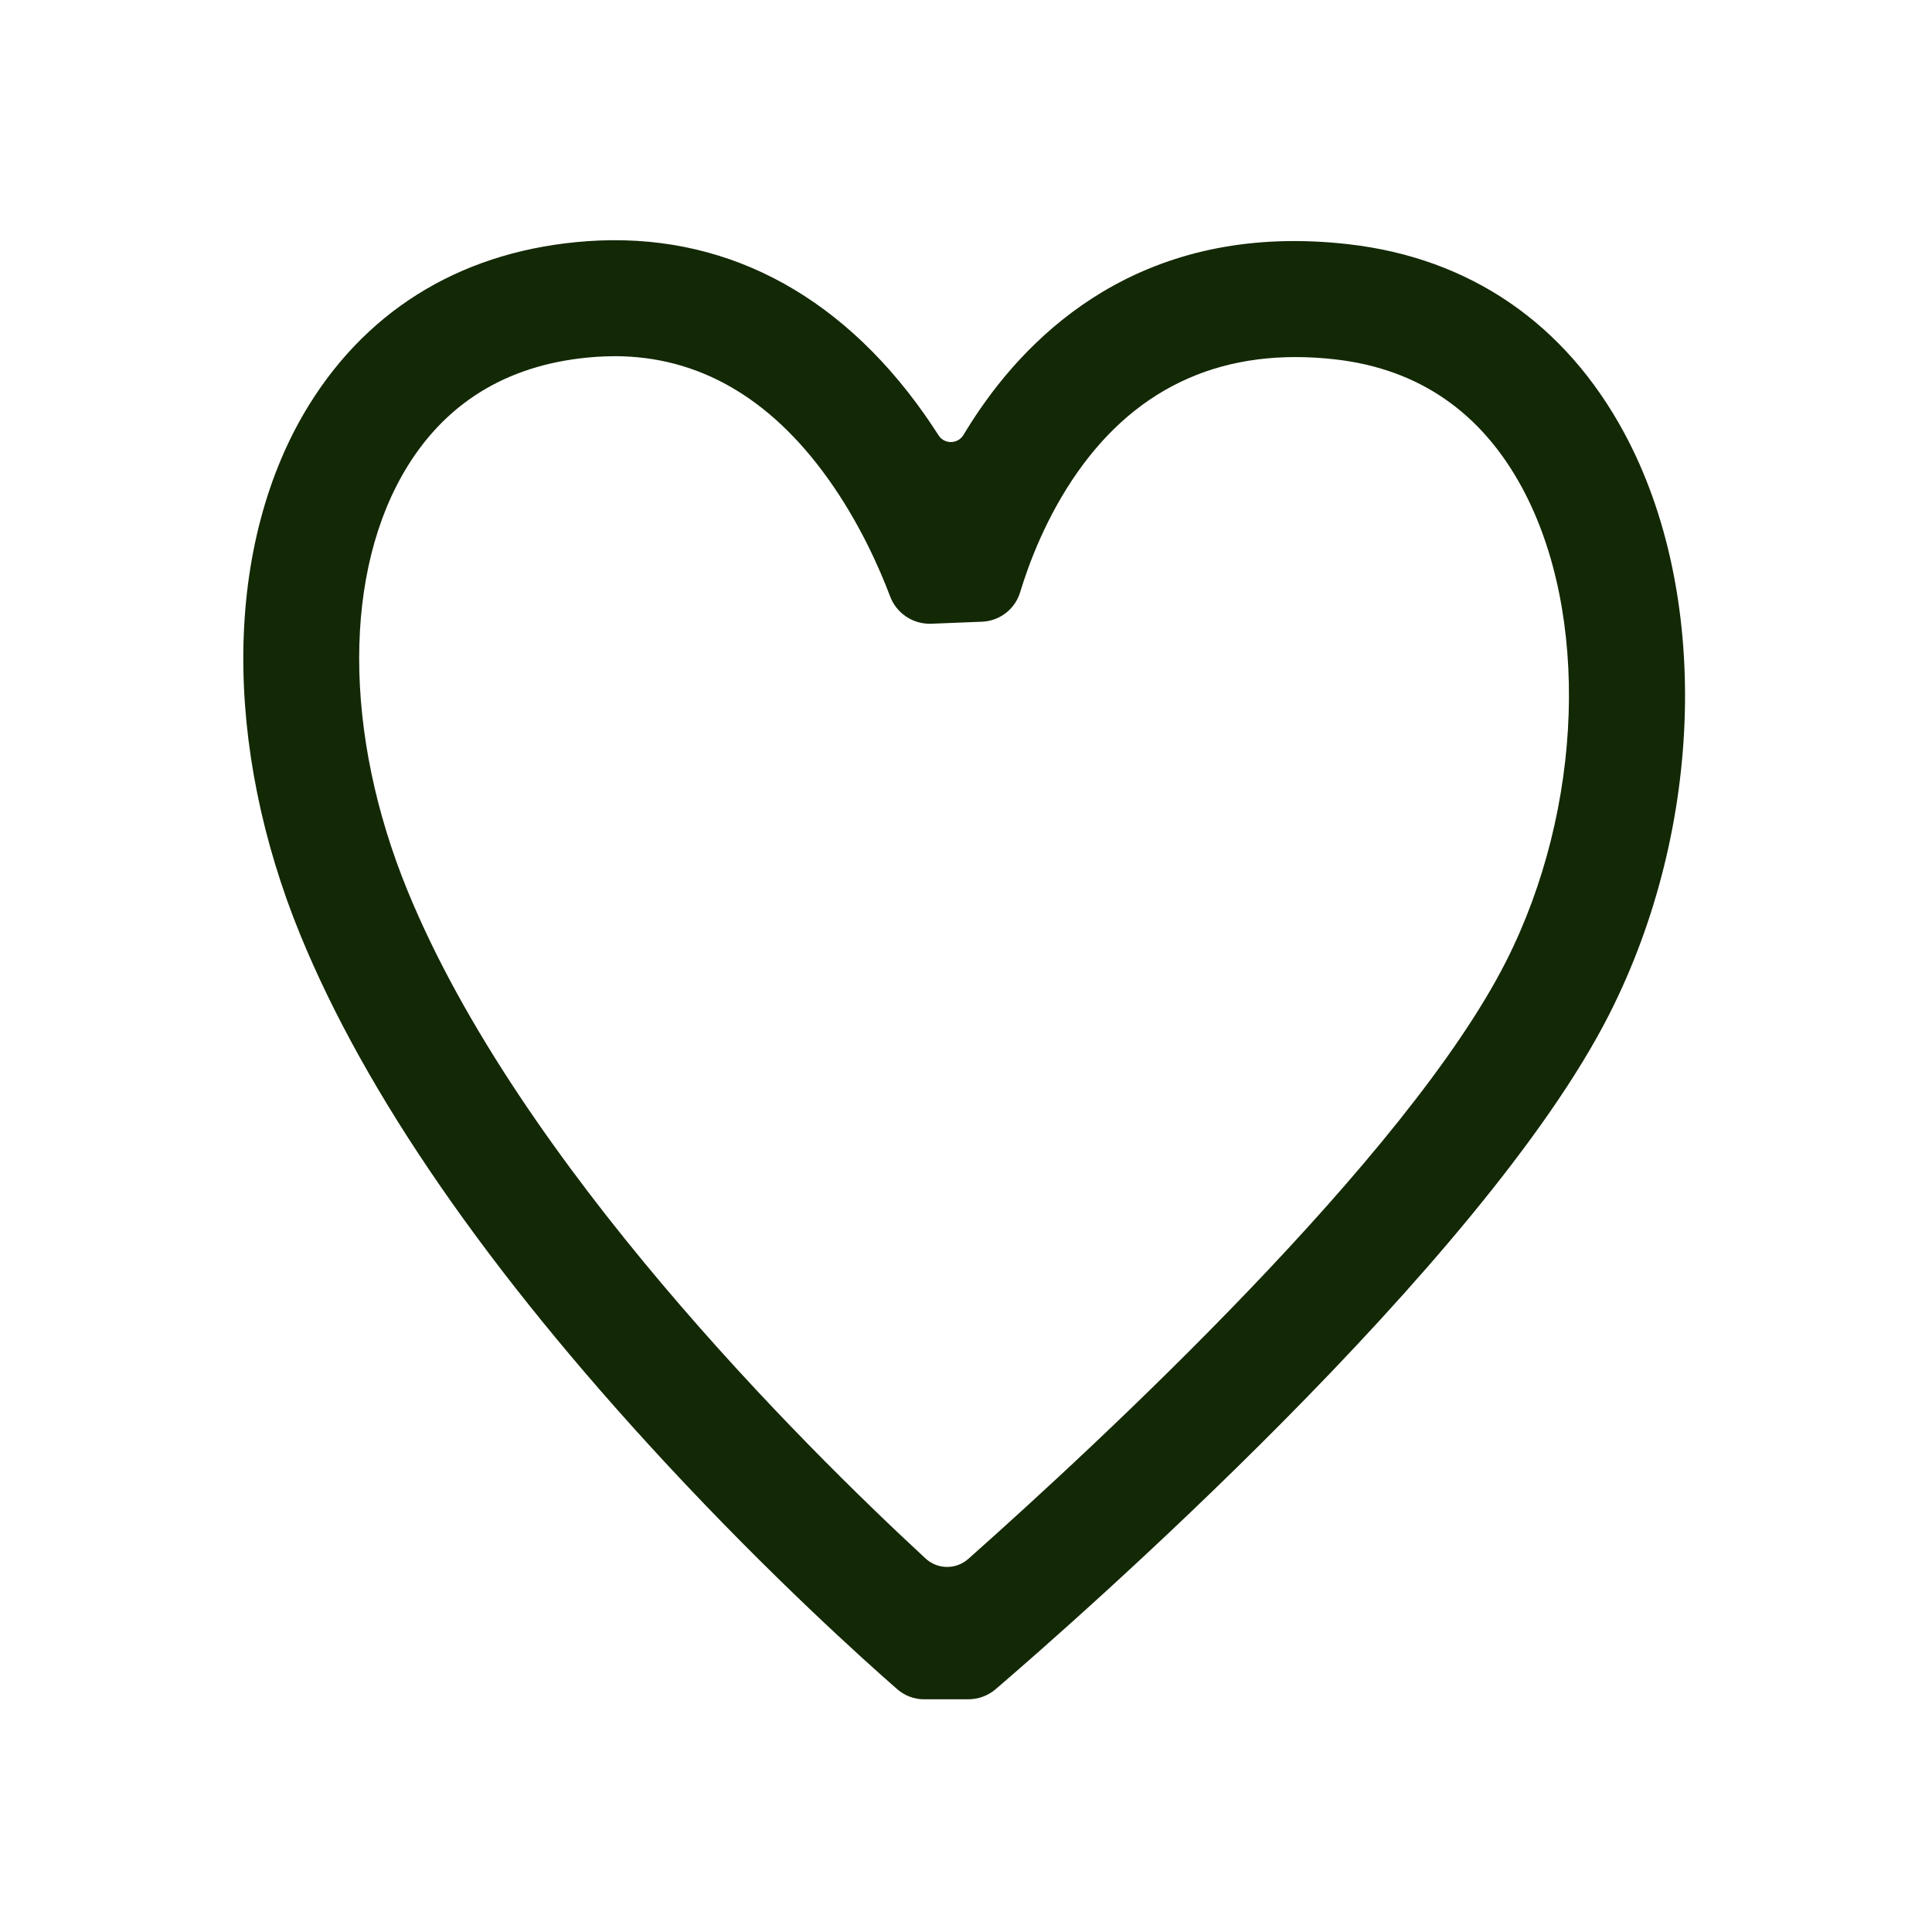 <svg width="109" height="109" viewBox="0 0 109 109" fill="none" xmlns="http://www.w3.org/2000/svg">
<path d="M54.619 95.872H52.137C51.579 95.872 51.04 95.669 50.619 95.301C48.809 93.719 43.526 88.989 37.471 82.452C27.526 71.719 20.618 61.721 16.941 52.739C14.788 47.482 13.678 41.975 13.728 36.817C13.78 31.497 15.067 26.66 17.447 22.827C20.893 17.279 26.324 14.09 33.153 13.606C40.689 13.076 47.252 16.439 52.131 23.338C52.419 23.746 52.691 24.154 52.951 24.559C53.282 25.078 54.041 25.063 54.36 24.535C54.65 24.051 54.962 23.565 55.295 23.08C58.7 18.14 65.071 12.517 76.092 13.78C82.93 14.563 88.306 18.247 91.641 24.433C96.496 33.443 96.165 46.603 90.814 57.18C83.656 71.328 60.541 91.554 56.179 95.296C55.745 95.669 55.191 95.872 54.619 95.872ZM34.662 20.097C34.318 20.097 33.969 20.11 33.615 20.134C28.902 20.468 25.332 22.535 23.007 26.28C19.353 32.165 19.349 41.354 22.996 50.259C29.299 65.651 45.284 81.518 52.218 87.926C52.896 88.555 53.939 88.563 54.63 87.95C61.993 81.412 79.37 65.306 84.978 54.224C89.336 45.609 89.709 34.634 85.883 27.534C83.578 23.255 80.033 20.814 75.35 20.278C69.158 19.569 64.262 21.706 60.796 26.633C59.04 29.129 58.05 31.776 57.555 33.412C57.265 34.37 56.399 35.037 55.398 35.076L52.547 35.19C51.518 35.231 50.58 34.608 50.218 33.646C49.611 32.038 48.475 29.458 46.695 26.978C43.415 22.406 39.371 20.095 34.667 20.095L34.662 20.097Z" fill="#132805"></path>
</svg>
